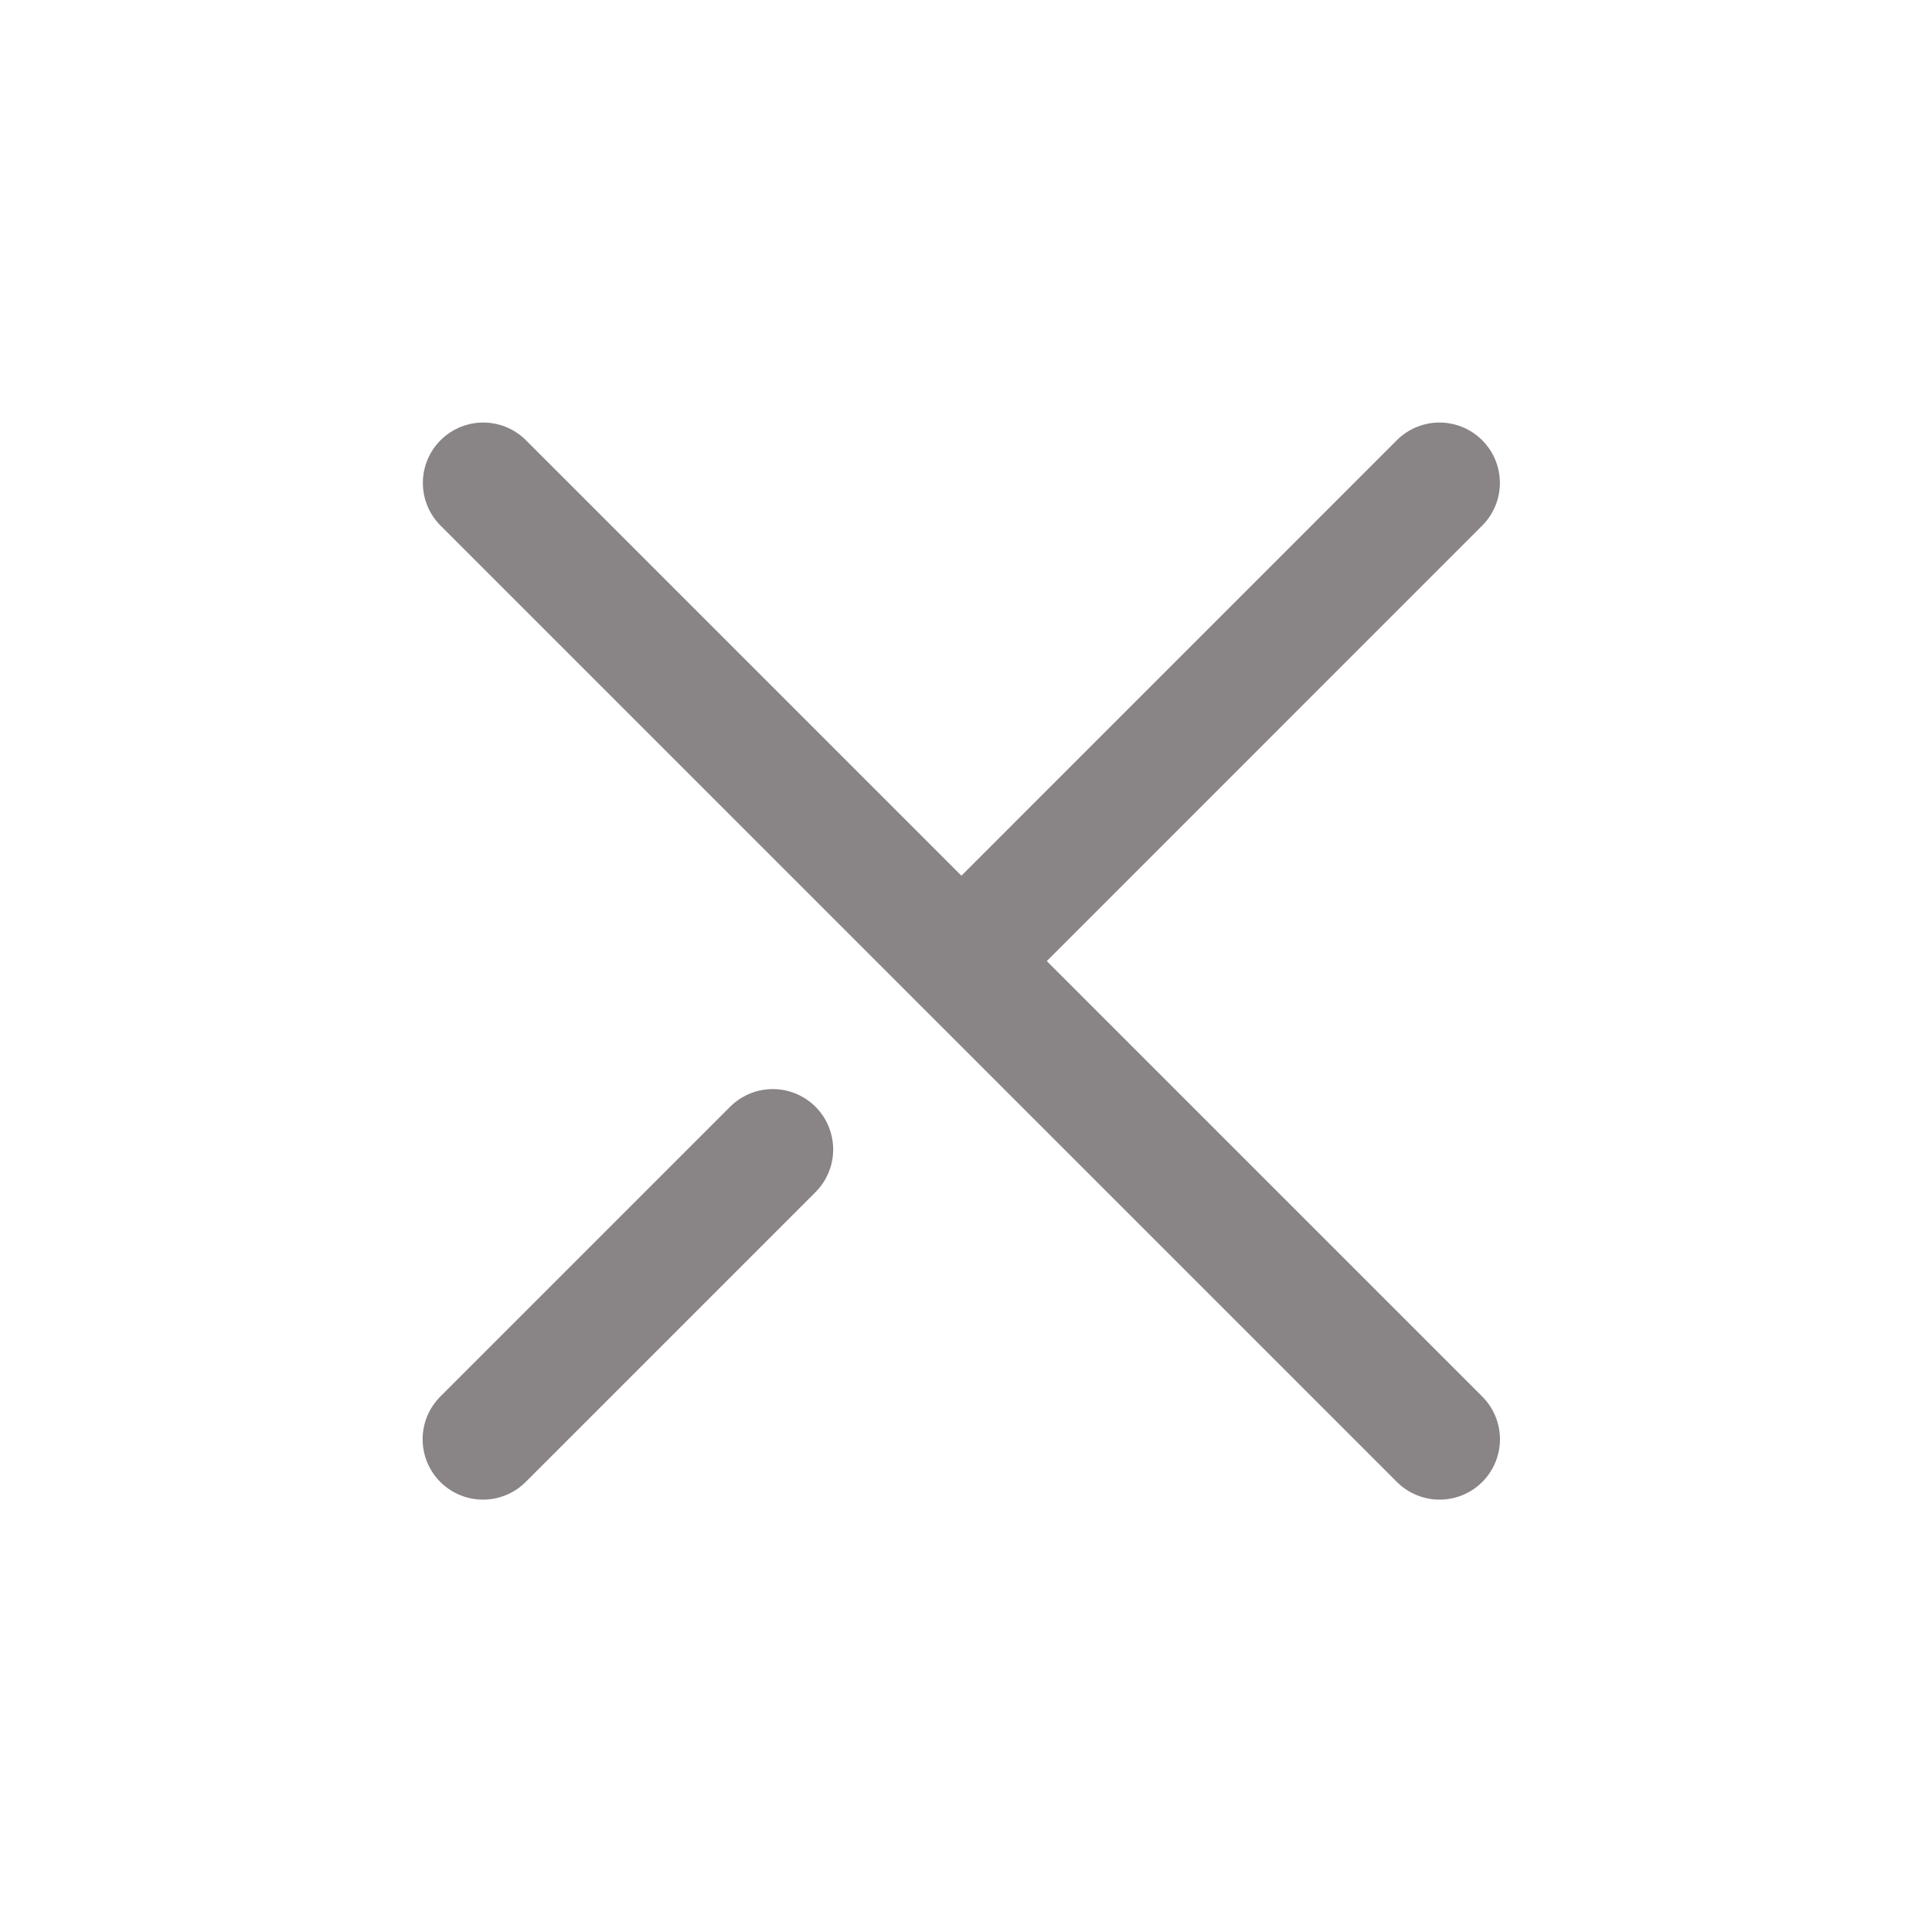 <svg width="24" height="24" fill="none" xmlns="http://www.w3.org/2000/svg"><g clip-path="url(#a)" stroke="#898485" stroke-width="1.5" stroke-linecap="round" stroke-linejoin="round"><path d="M17.883 17.879 6.003 5.999m11.879 0-5.939 5.94M9.6 14.279l-3.6 3.6"/></g><defs><clipPath id="a"><path fill="#fff" d="M0 0h24v24H0z"/></clipPath></defs></svg>